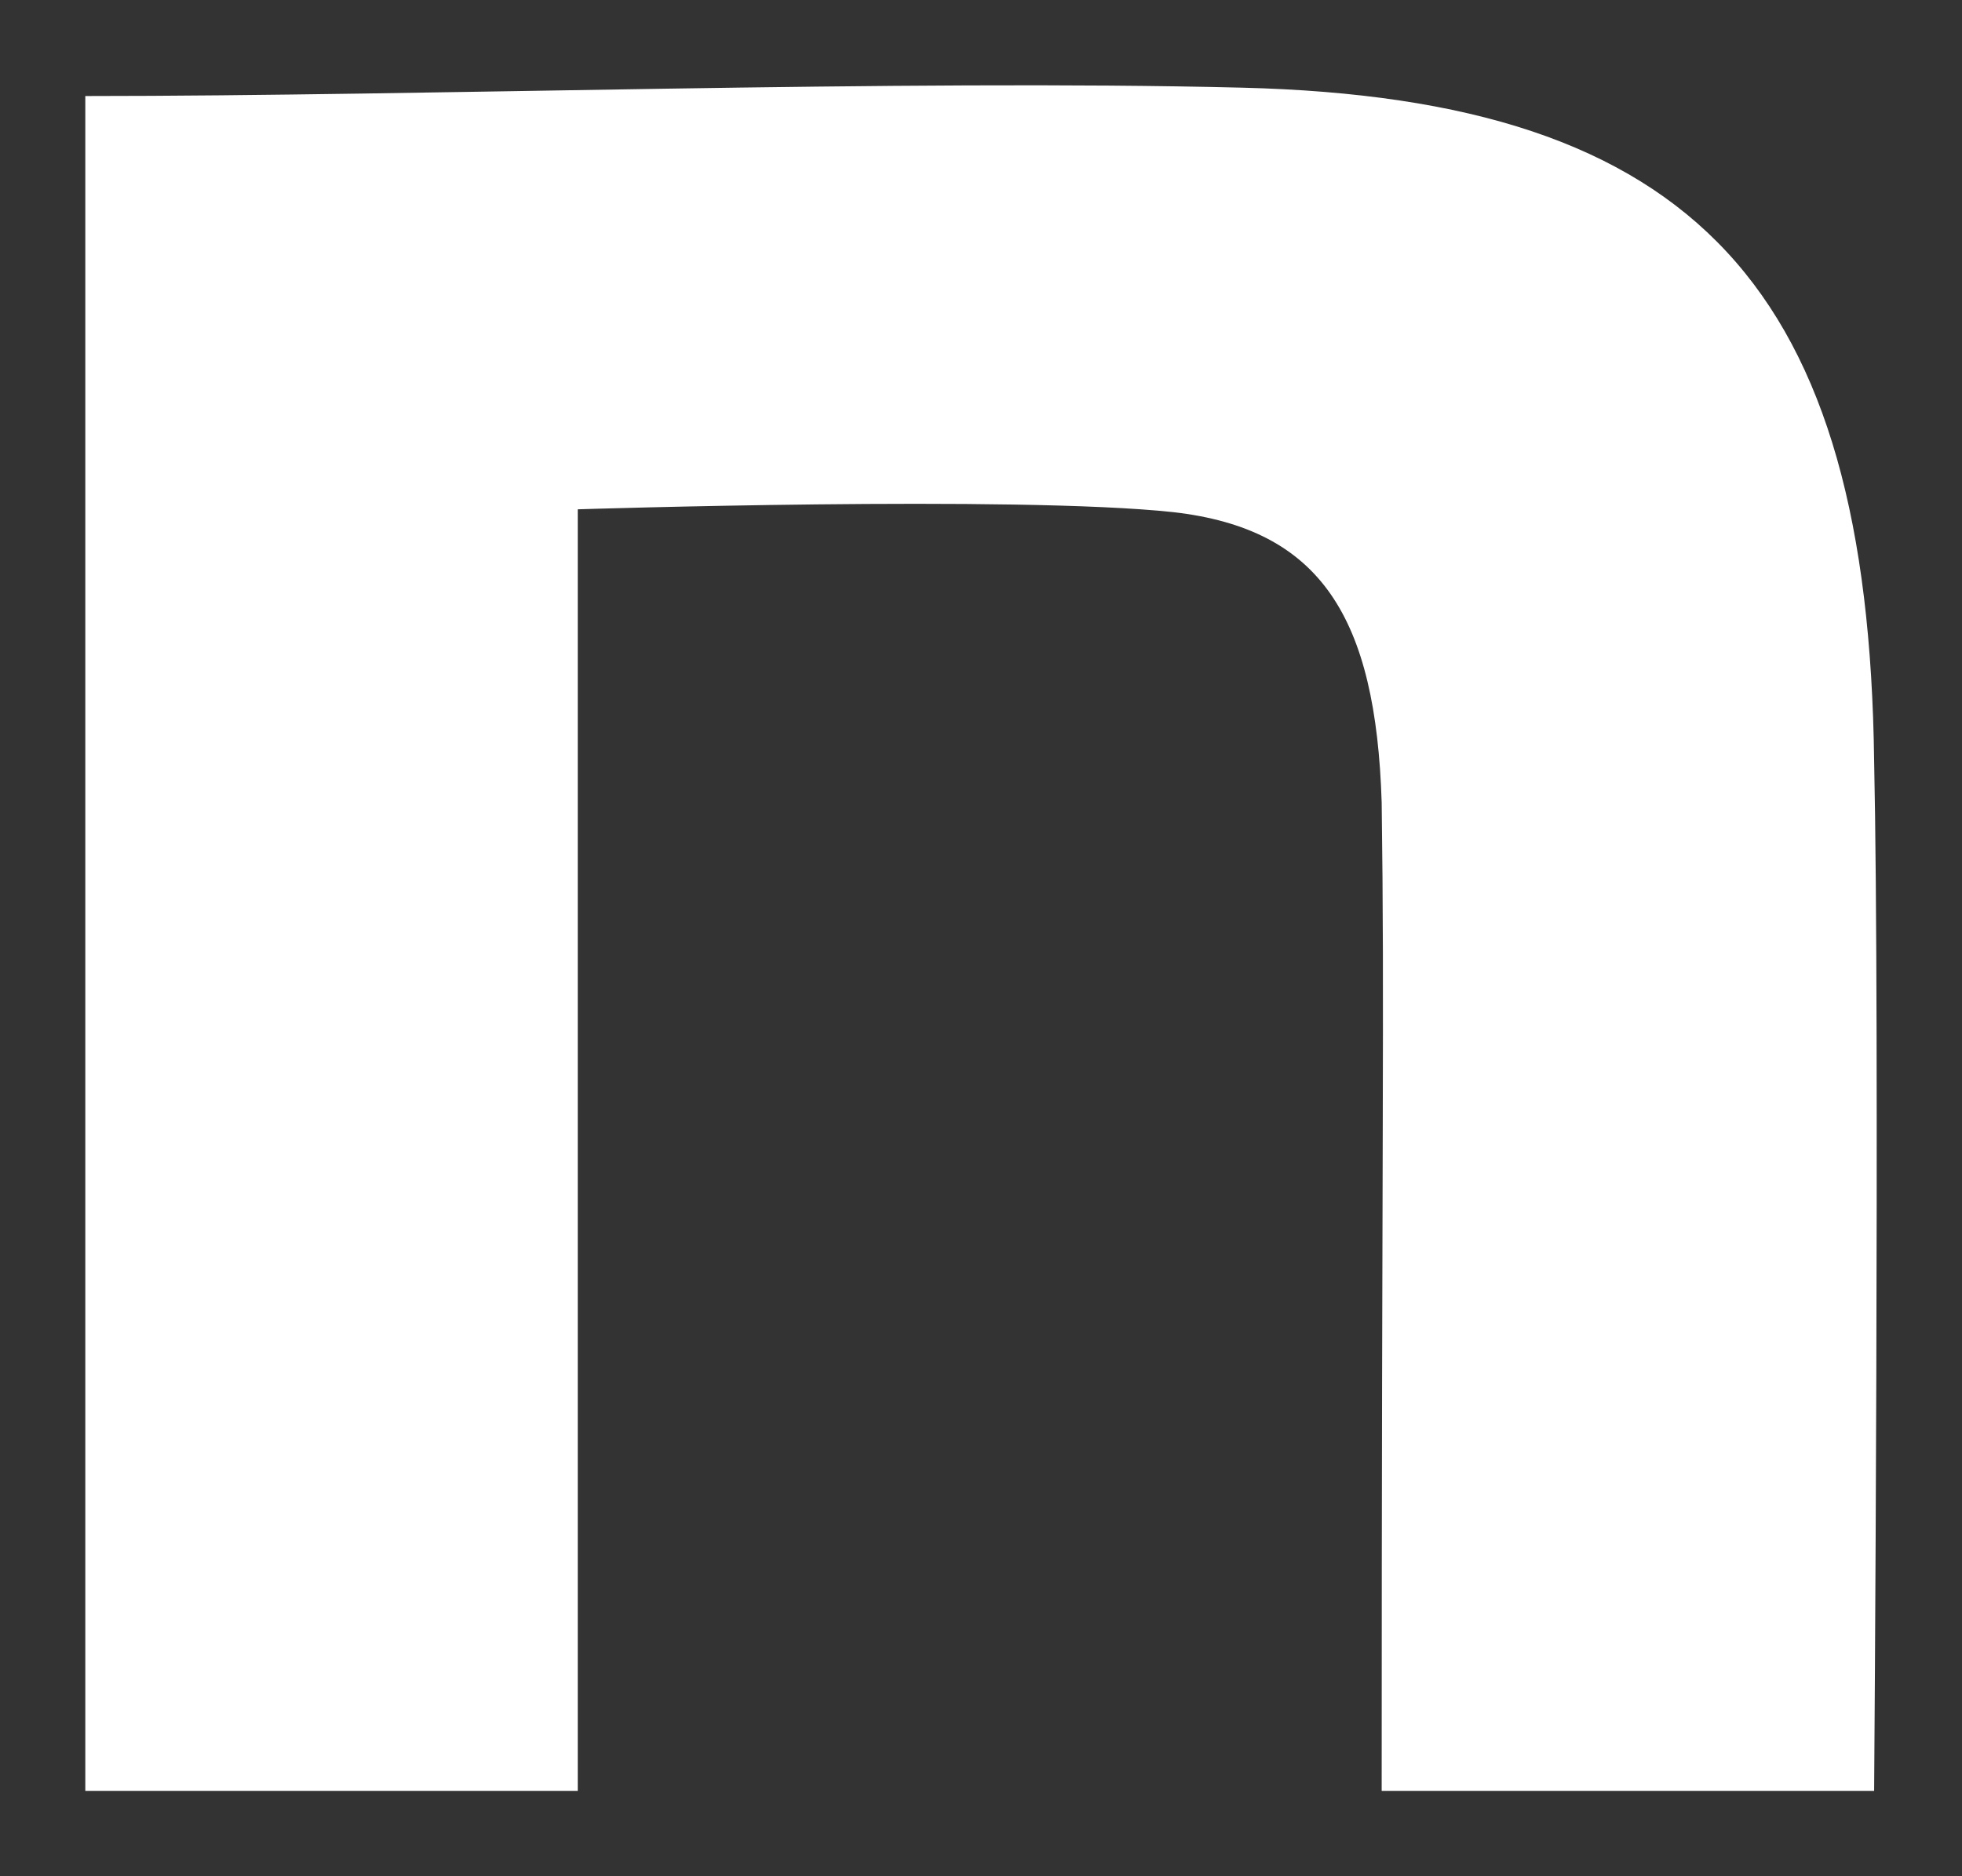 <svg width="23" height="22" viewBox="0 0 23 22" fill="none" xmlns="http://www.w3.org/2000/svg">
<rect x="0" y="0" width="23" height="22" fill="#333333" stroke="none"/>
<path d="M1 1.126C5.045 1.126 10.584 0.929 14.561 1.028C19.897 1.159 21.902 3.397 21.97 8.925C22.038 12.05 21.97 21 21.97 21H16.197C16.197 13.169 16.231 11.877 16.197 9.409C16.129 7.238 15.485 6.202 13.752 6.005C11.917 5.807 6.773 5.972 6.773 5.972V21H1V1.126Z" fill="white"/>
</svg>
